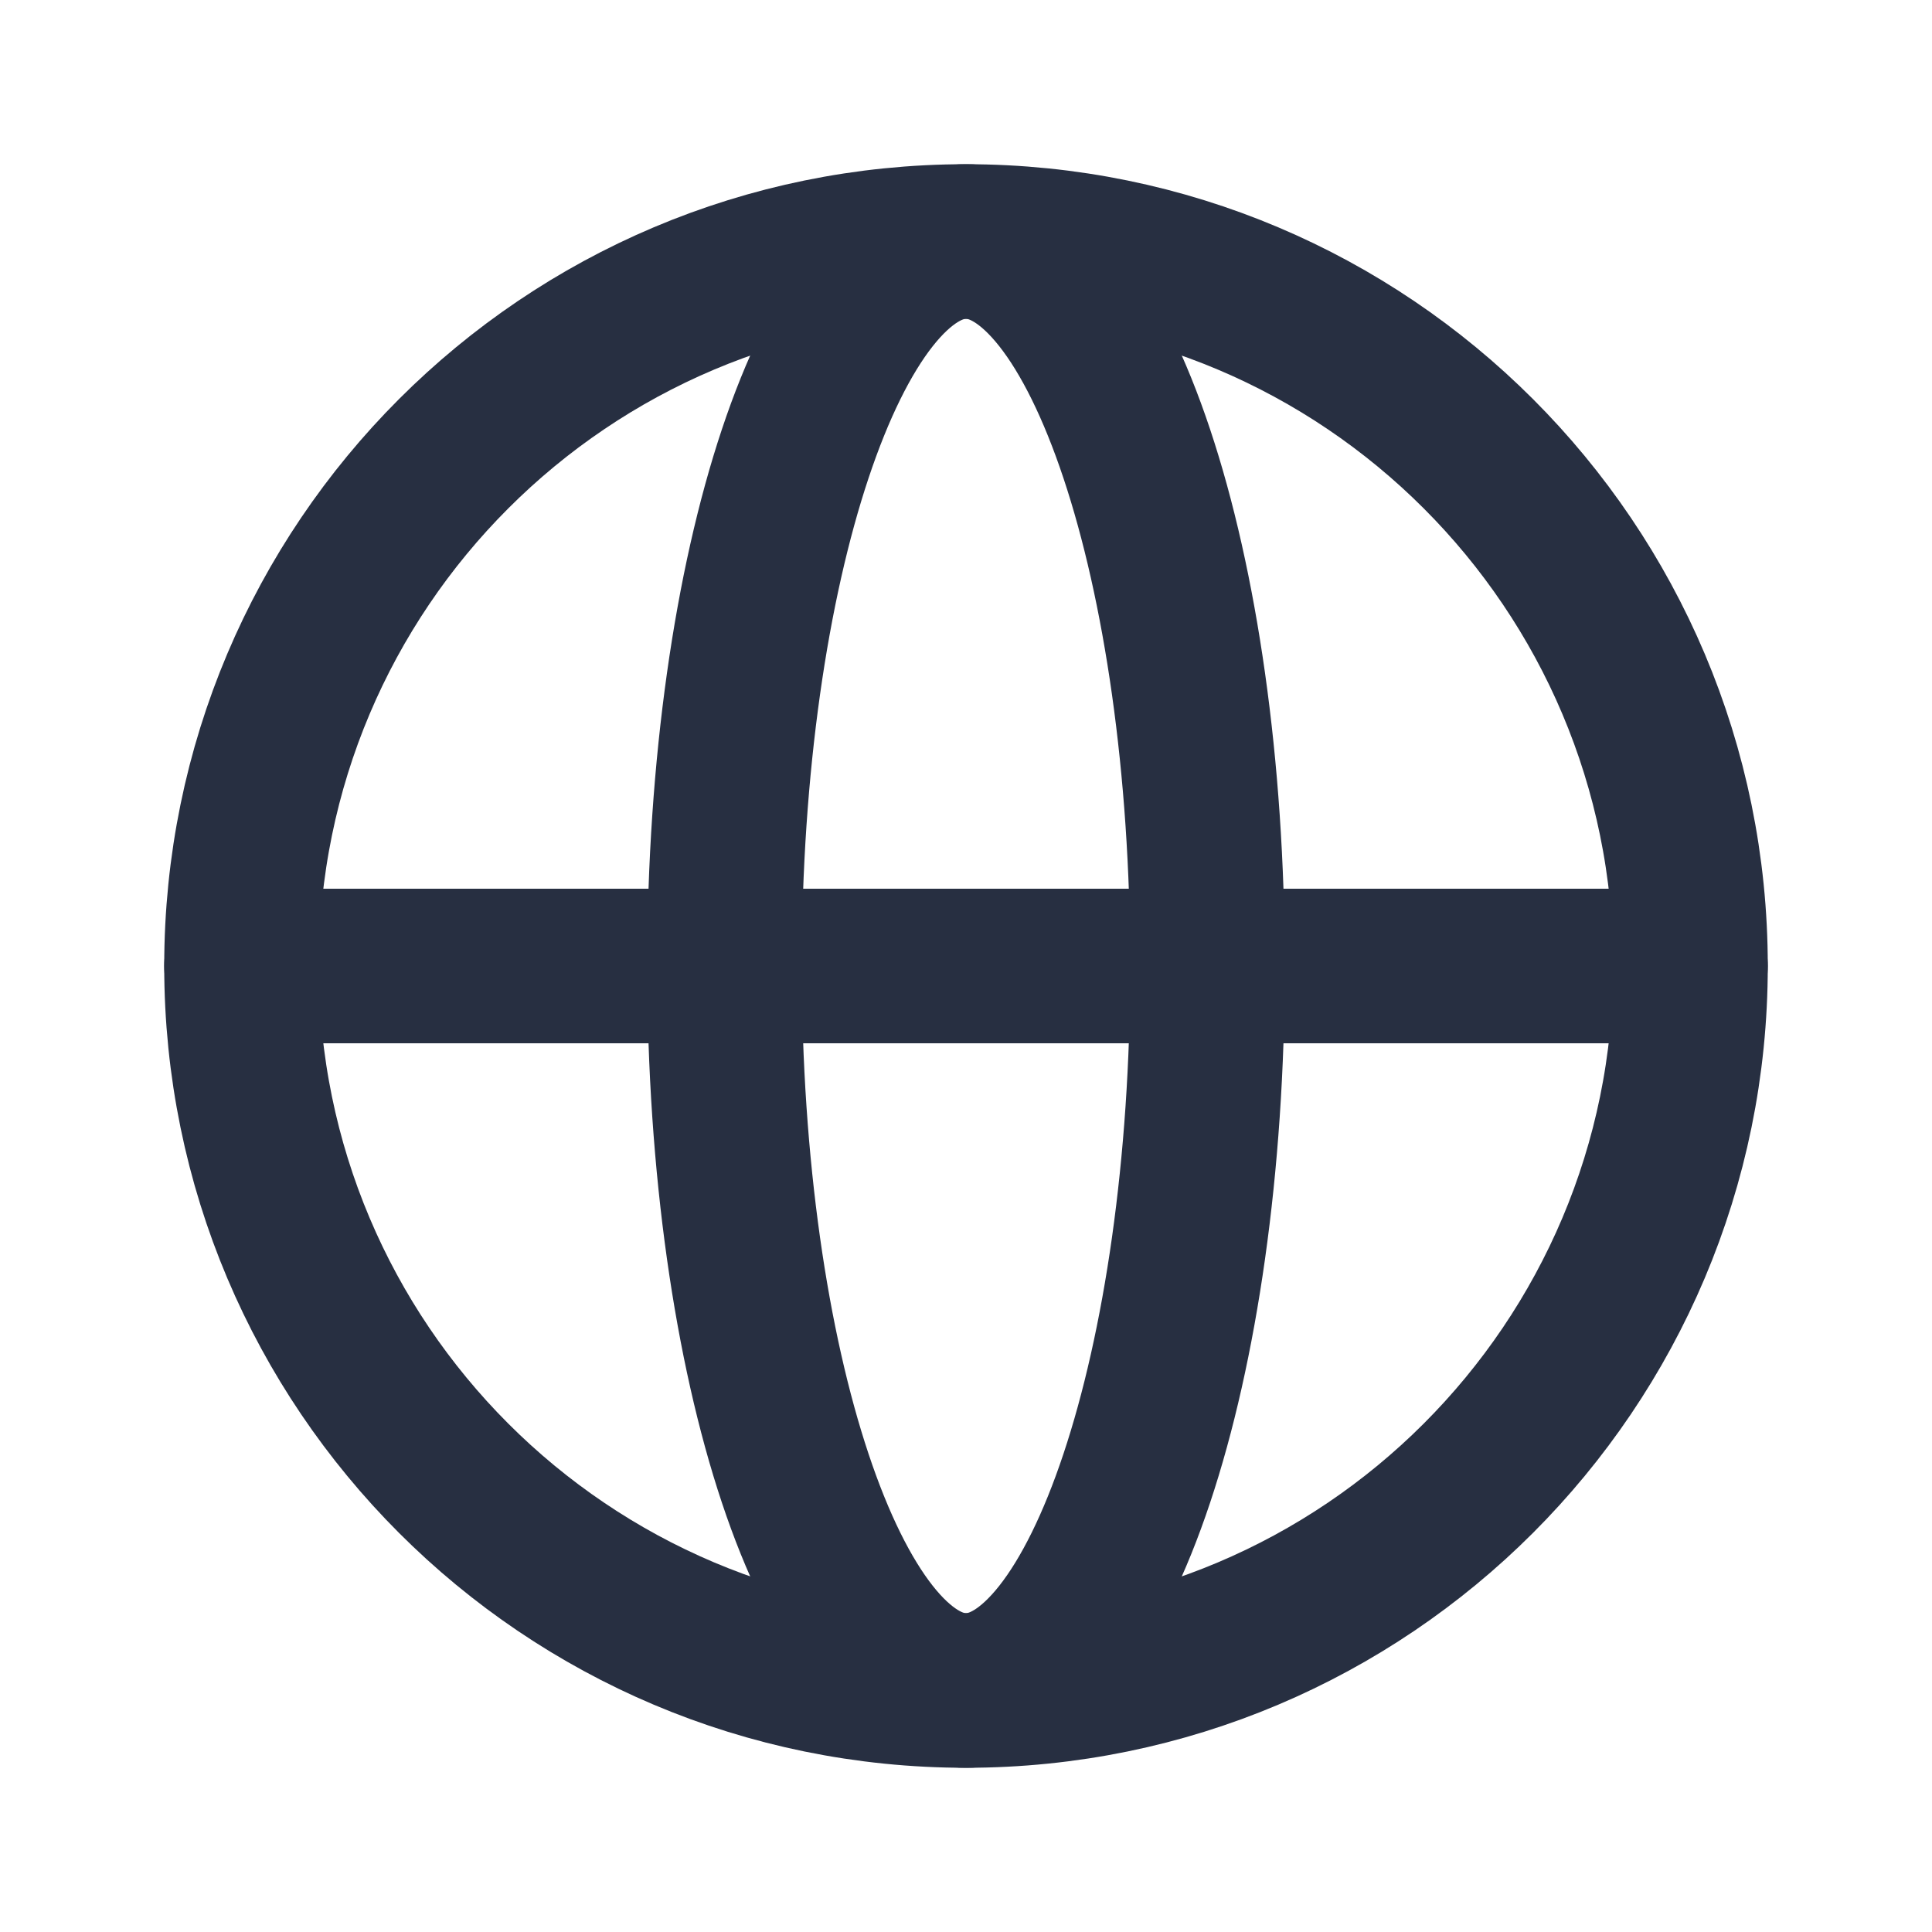 <svg width="25" height="25" viewBox="0 0 25 25" fill="none" xmlns="http://www.w3.org/2000/svg">
<path d="M12.5 21.875C17.678 21.875 21.875 17.678 21.875 12.5C21.875 7.322 17.678 3.125 12.5 3.125C7.322 3.125 3.125 7.322 3.125 12.5C3.125 17.678 7.322 21.875 12.5 21.875Z" stroke="#272F41" stroke-width="2" stroke-miterlimit="10" stroke-linecap="round" stroke-linejoin="round"/>
<path d="M3.125 12.5H21.875" stroke="#272F41" stroke-width="2" stroke-linecap="round" stroke-linejoin="round"/>
<path d="M12.5 21.875C14.226 21.875 15.625 17.678 15.625 12.5C15.625 7.322 14.226 3.125 12.5 3.125C10.774 3.125 9.375 7.322 9.375 12.5C9.375 17.678 10.774 21.875 12.5 21.875Z" stroke="#272F41" stroke-width="2" stroke-miterlimit="10" stroke-linecap="round" stroke-linejoin="round"/>
</svg>
